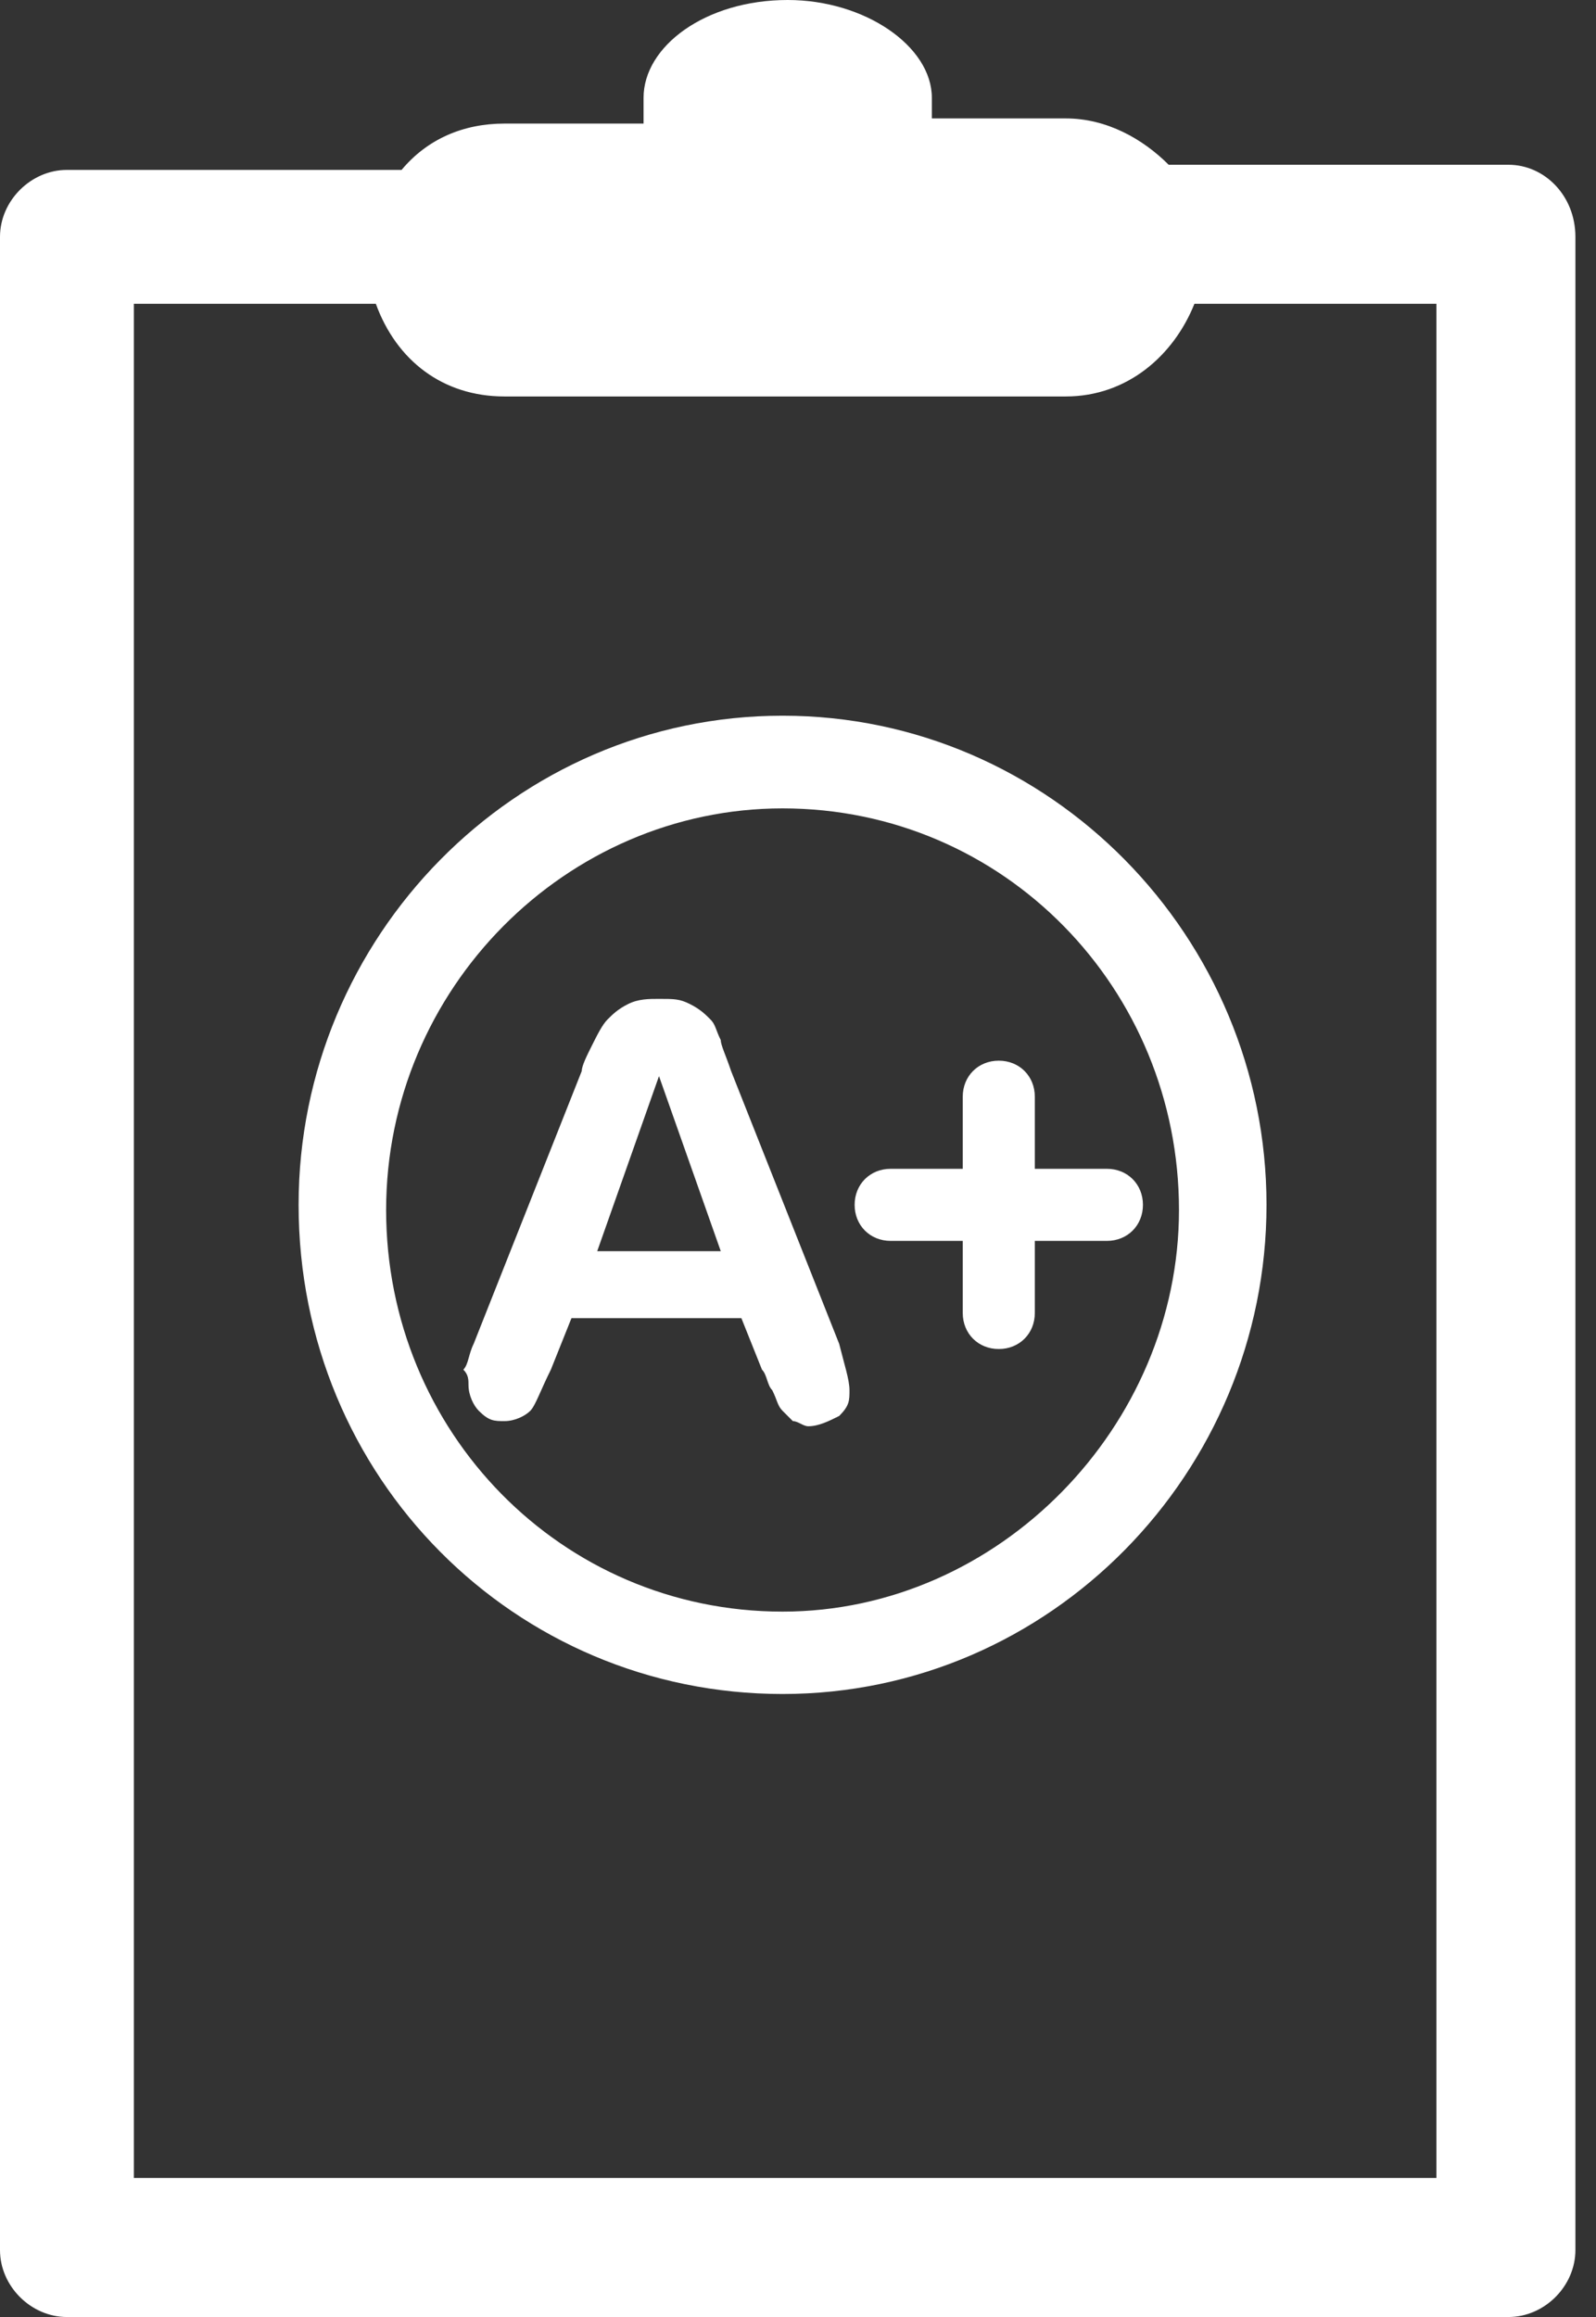 <svg xmlns="http://www.w3.org/2000/svg" width="31" height="45"><rect width="100%" height="100%" fill="#333333" stroke="none"/><path fill="#FFF" d="M29.3 3.2h-6.6c-.5-.5-1.2-.9-2-.9h-2.6v-.4c0-1-1.3-1.9-2.8-1.9-1.6 0-2.8.9-2.8 1.9v.5H9.8c-.8 0-1.5.3-2 .9H1.3C.6 3.3 0 3.9 0 4.6v39.1c0 .7.6 1.3 1.3 1.3h28c.7 0 1.3-.6 1.3-1.3V4.6c0-.8-.6-1.4-1.3-1.4zM28 42.3H2.6V5.9h4.7C7.7 7 8.6 7.7 9.8 7.7h10.9c1.2 0 2.1-.8 2.5-1.8h4.7v36.4zM14.2 20.8c-.1-.3-.2-.5-.2-.6-.1-.2-.1-.3-.2-.4-.1-.1-.2-.2-.4-.3-.2-.1-.3-.1-.6-.1-.2 0-.4 0-.6.1s-.3.2-.4.3c-.1.1-.2.3-.3.5-.1.2-.2.4-.2.5l-2.1 5.3c-.1.2-.1.4-.2.5.1.1.1.2.1.3 0 .2.1.4.2.5.2.2.3.2.5.2s.4-.1.5-.2c.1-.1.2-.4.4-.8l.4-1h3.3l.4 1c.1.1.1.3.2.4.1.2.1.3.2.4l.2.2c.1 0 .2.1.3.1.2 0 .4-.1.6-.2.2-.2.2-.3.2-.5s-.1-.5-.2-.9l-2.1-5.3zm-2.6 3.5 1.2-3.4 1.2 3.4h-2.4zm8.5-3c0-.4-.3-.7-.7-.7s-.7.3-.7.7v1.4h-1.4c-.4 0-.7.3-.7.7s.3.7.7.7h1.4v1.4c0 .4.3.7.7.7s.7-.3.7-.7v-1.4h1.4c.4 0 .7-.3.7-.7 0-.4-.3-.7-.7-.7h-1.4v-1.4zm-4.9-7.4c-5.2 0-9.4 4.3-9.4 9.5 0 5.3 4.2 9.5 9.4 9.5s9.4-4.3 9.4-9.5-4.2-9.5-9.4-9.5zm0 17.4c-4.3 0-7.7-3.5-7.7-7.8s3.5-7.8 7.7-7.8c4.3 0 7.7 3.5 7.7 7.8 0 4.2-3.5 7.8-7.7 7.8z"></path></svg>